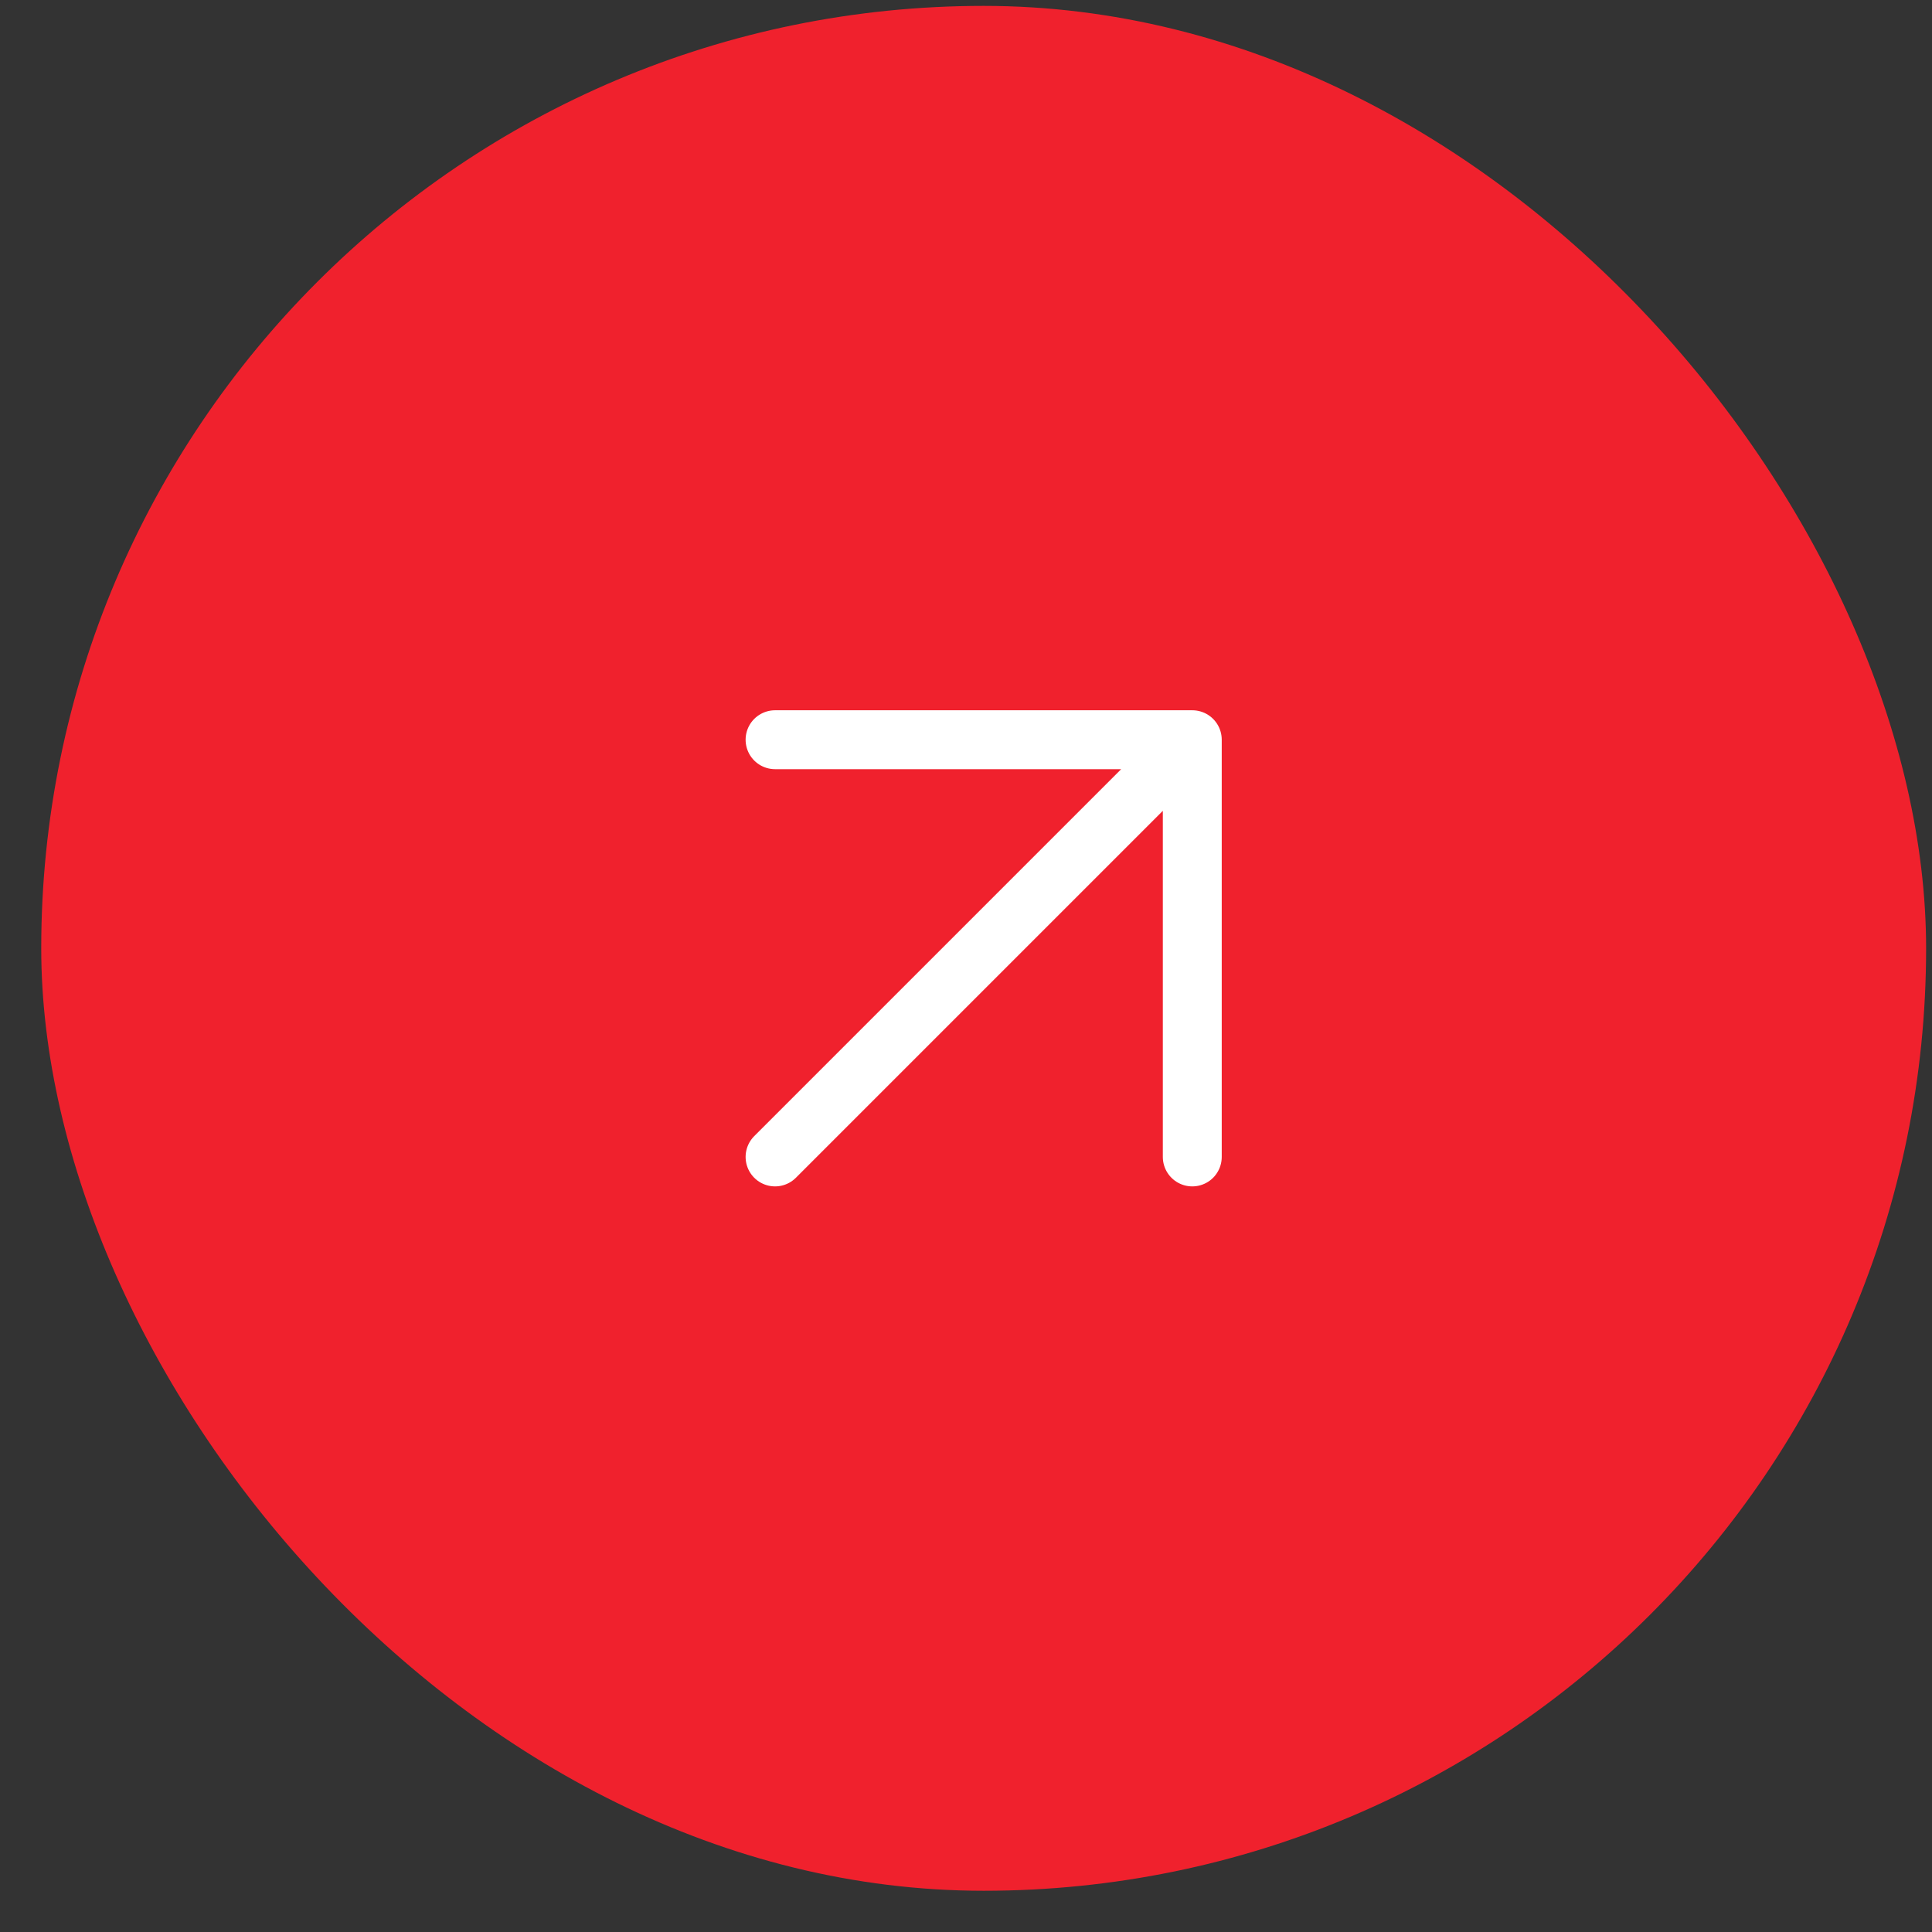 <?xml version="1.0" encoding="UTF-8"?> <svg xmlns="http://www.w3.org/2000/svg" width="41" height="41" viewBox="0 0 41 41" fill="none"><rect x="0" y="0" width="41" height="41" fill="#333333" stroke="none"/><rect x="0.875" y="0.125" width="40" height="40" rx="20" fill="#F0212D"></rect><path d="M16.448 24.552L25.302 15.698M25.302 15.698H16.448M25.302 15.698V24.552" stroke="white" stroke-width="1.25" stroke-linecap="round" stroke-linejoin="round"></path></svg> 